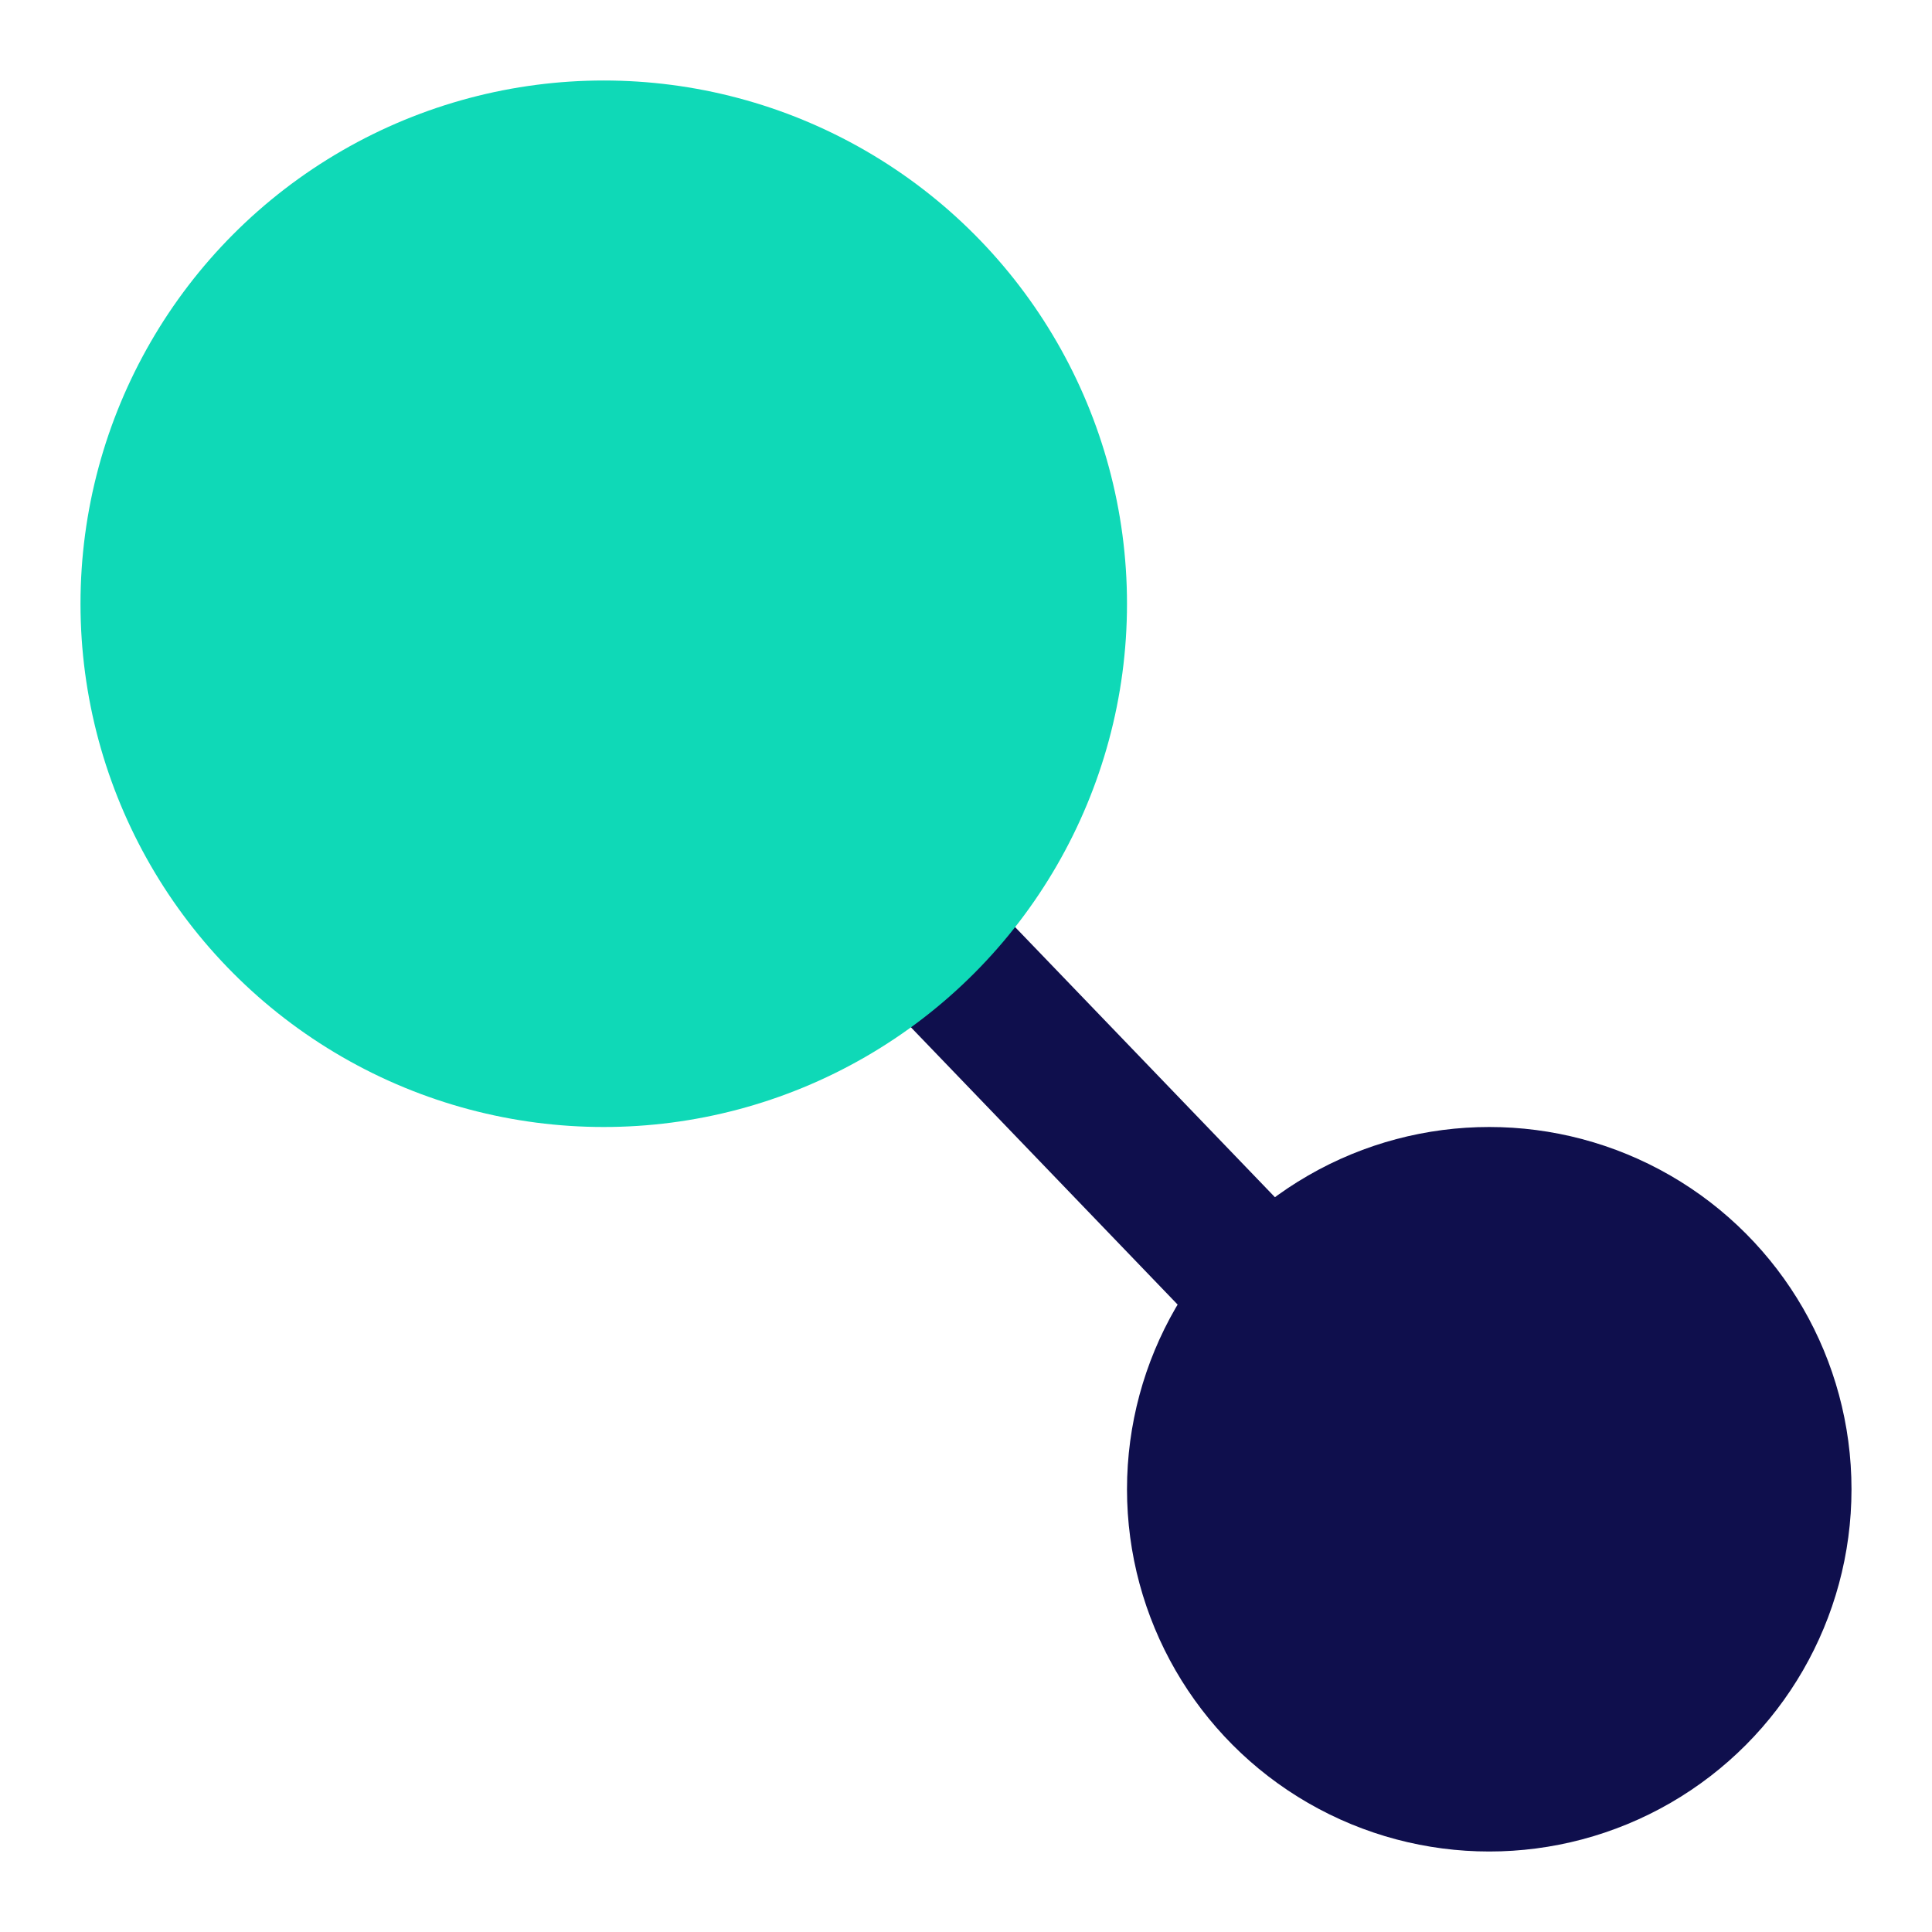 <svg xmlns="http://www.w3.org/2000/svg" width="48" height="48" fill="none" viewBox="0 0 48 48">
  <path fill="#0F0F4D" d="m14.723 12.12-2.602 2.475 24.362 25.329 2.602-2.476L14.723 12.12Z"/>
  <circle cx="15" cy="15" r="13" fill="#0FD9B7"/>
  <circle cx="37" cy="37" r="9" fill="#0F0F4D"/>
</svg>
